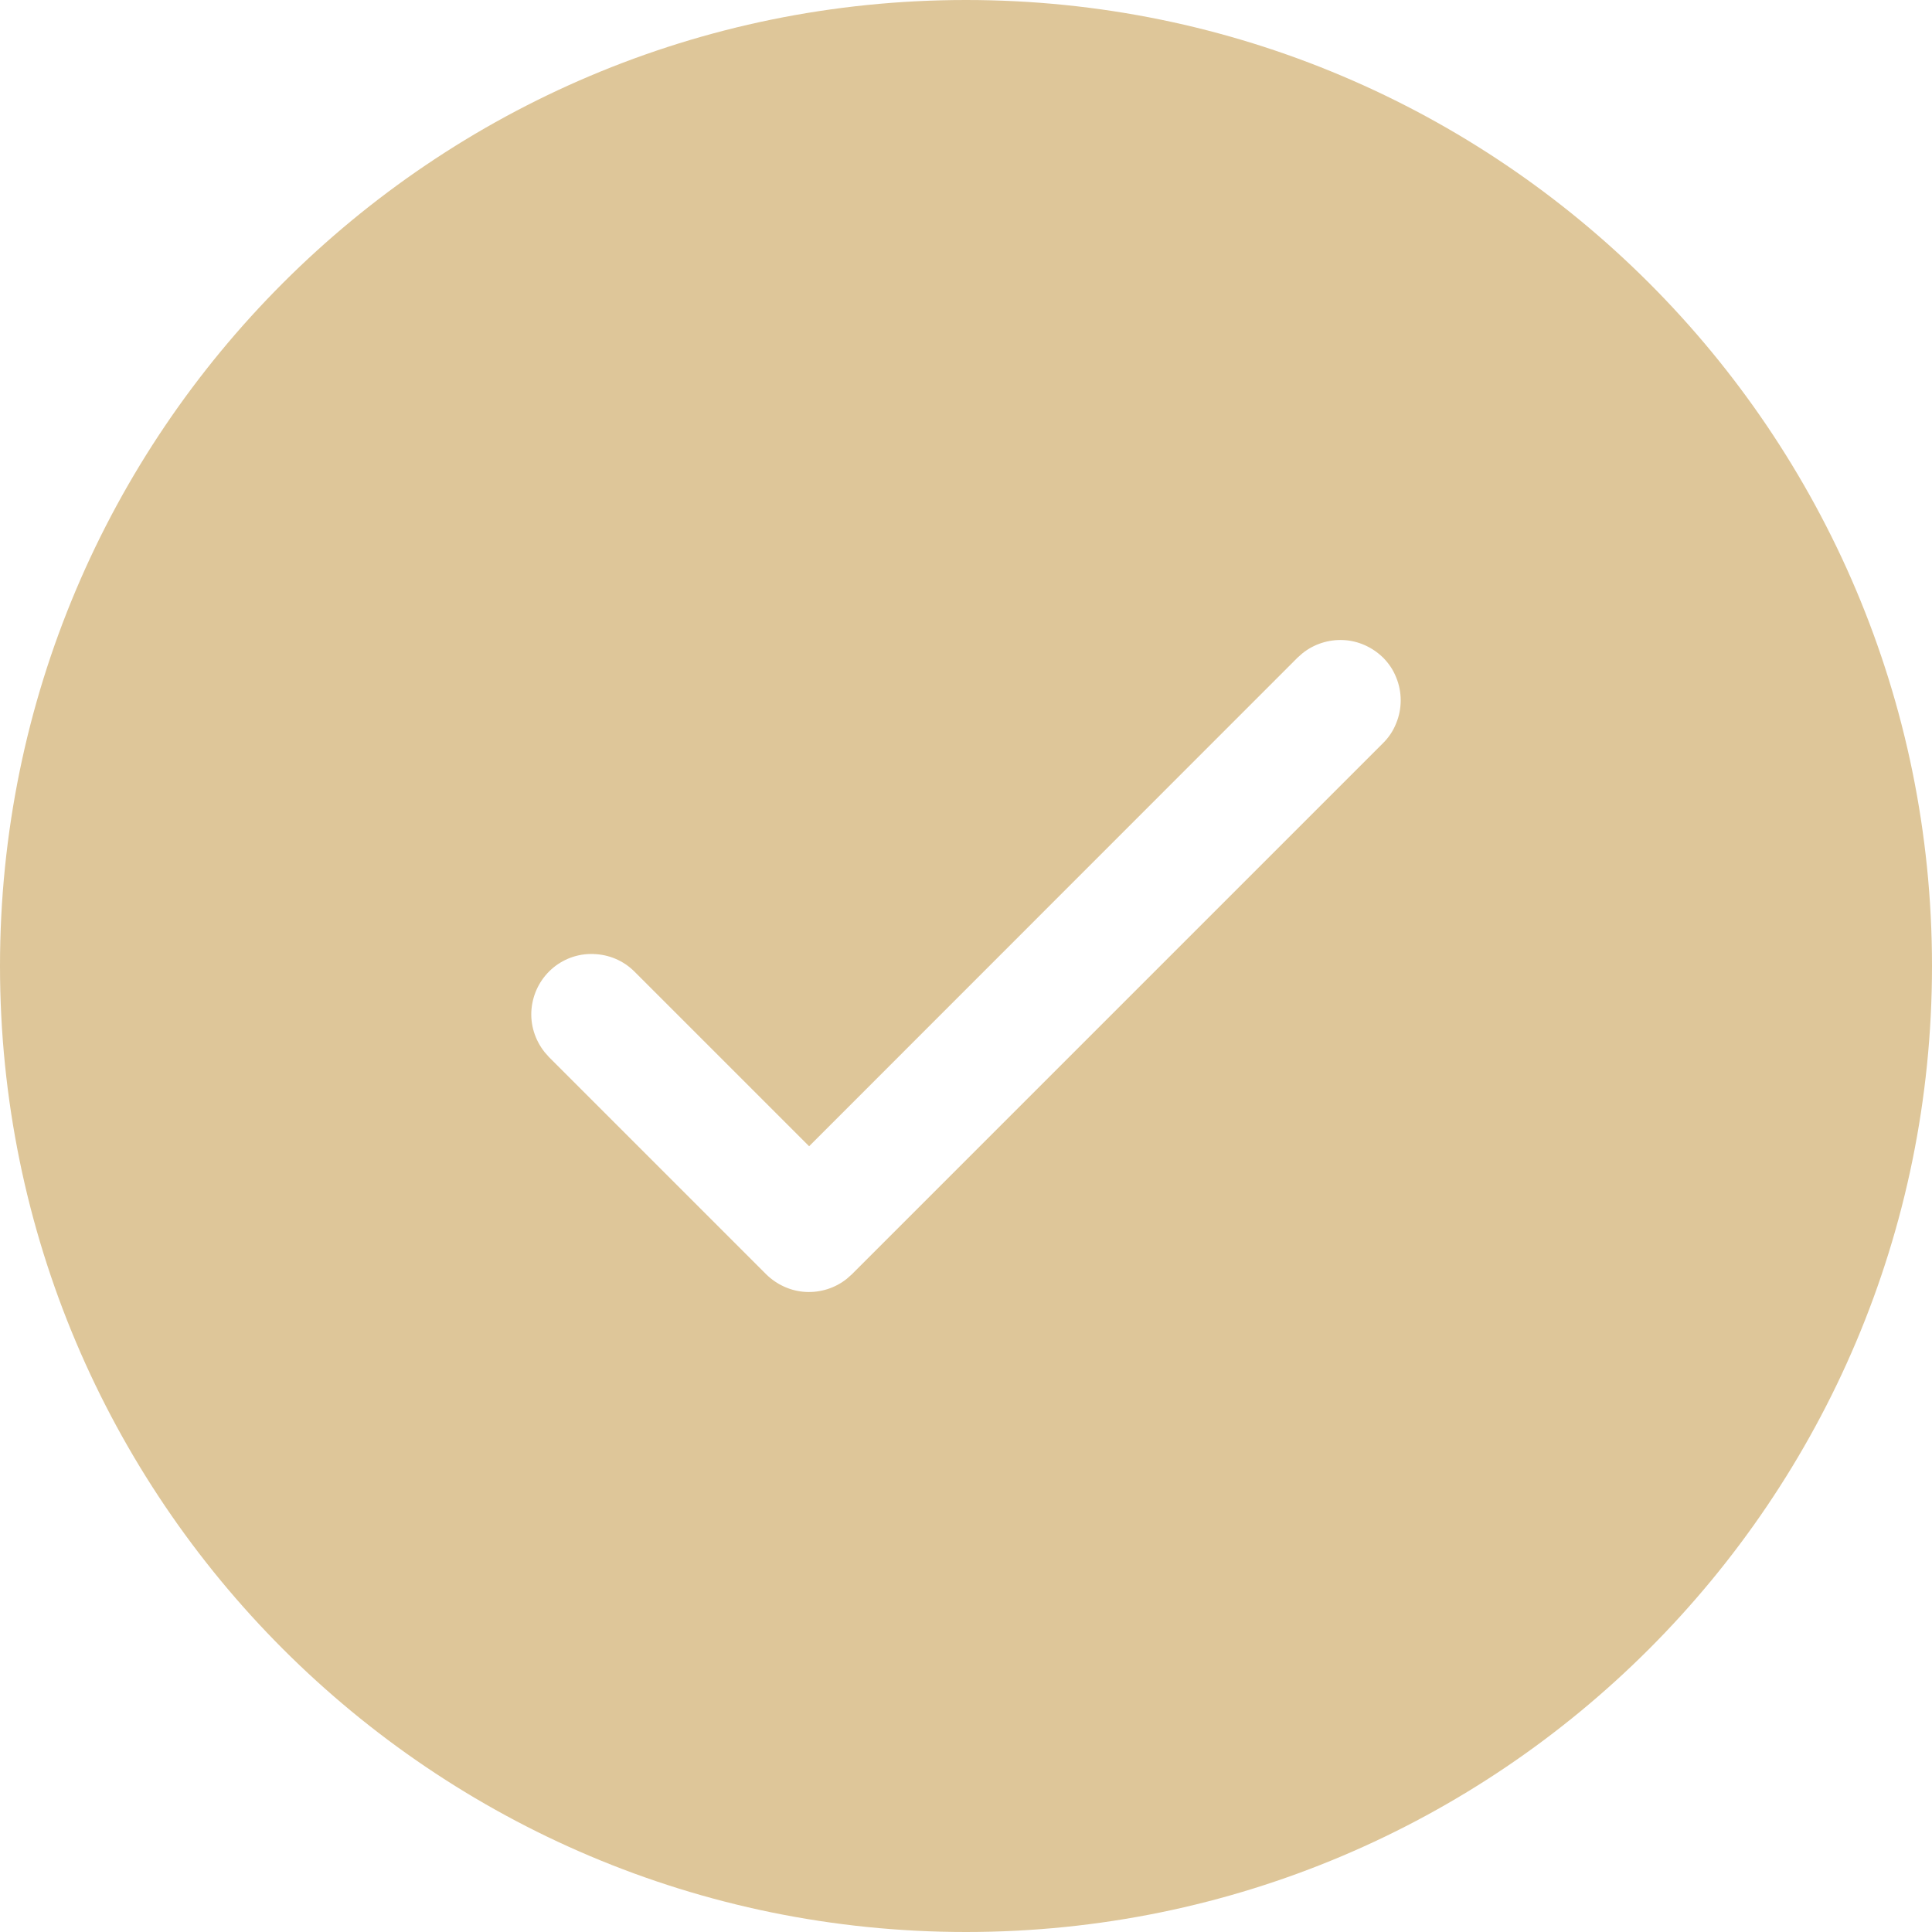 <?xml version="1.0" encoding="UTF-8"?> <svg xmlns="http://www.w3.org/2000/svg" width="10" height="10" viewBox="0 0 10 10" fill="none"><g clip-path="url(#clip0_761_4277)"><path d="M5 0C7.761 0 10 2.239 10 5C10 7.761 7.761 10 5 10C2.239 10 0 7.761 0 5C0 2.239 2.239 0 5 0ZM7.159 3.404C7.104 3.35 7.031 3.317 6.955 3.313C6.878 3.309 6.802 3.333 6.742 3.381L6.716 3.404L4.188 5.933L3.284 5.029C3.227 4.972 3.151 4.94 3.071 4.938C2.991 4.935 2.913 4.964 2.854 5.017C2.794 5.071 2.758 5.145 2.751 5.224C2.744 5.304 2.769 5.383 2.819 5.446L2.841 5.471L3.966 6.596C4.021 6.65 4.094 6.683 4.17 6.687C4.247 6.691 4.323 6.667 4.383 6.619L4.409 6.596L7.159 3.846C7.188 3.817 7.211 3.783 7.226 3.745C7.242 3.707 7.25 3.666 7.25 3.625C7.25 3.584 7.242 3.543 7.226 3.505C7.211 3.467 7.188 3.433 7.159 3.404Z" fill="#DEC699"></path></g><defs><clipPath id="clip0_761_4277"><rect width="10" height="10" fill="white"></rect></clipPath></defs></svg> 